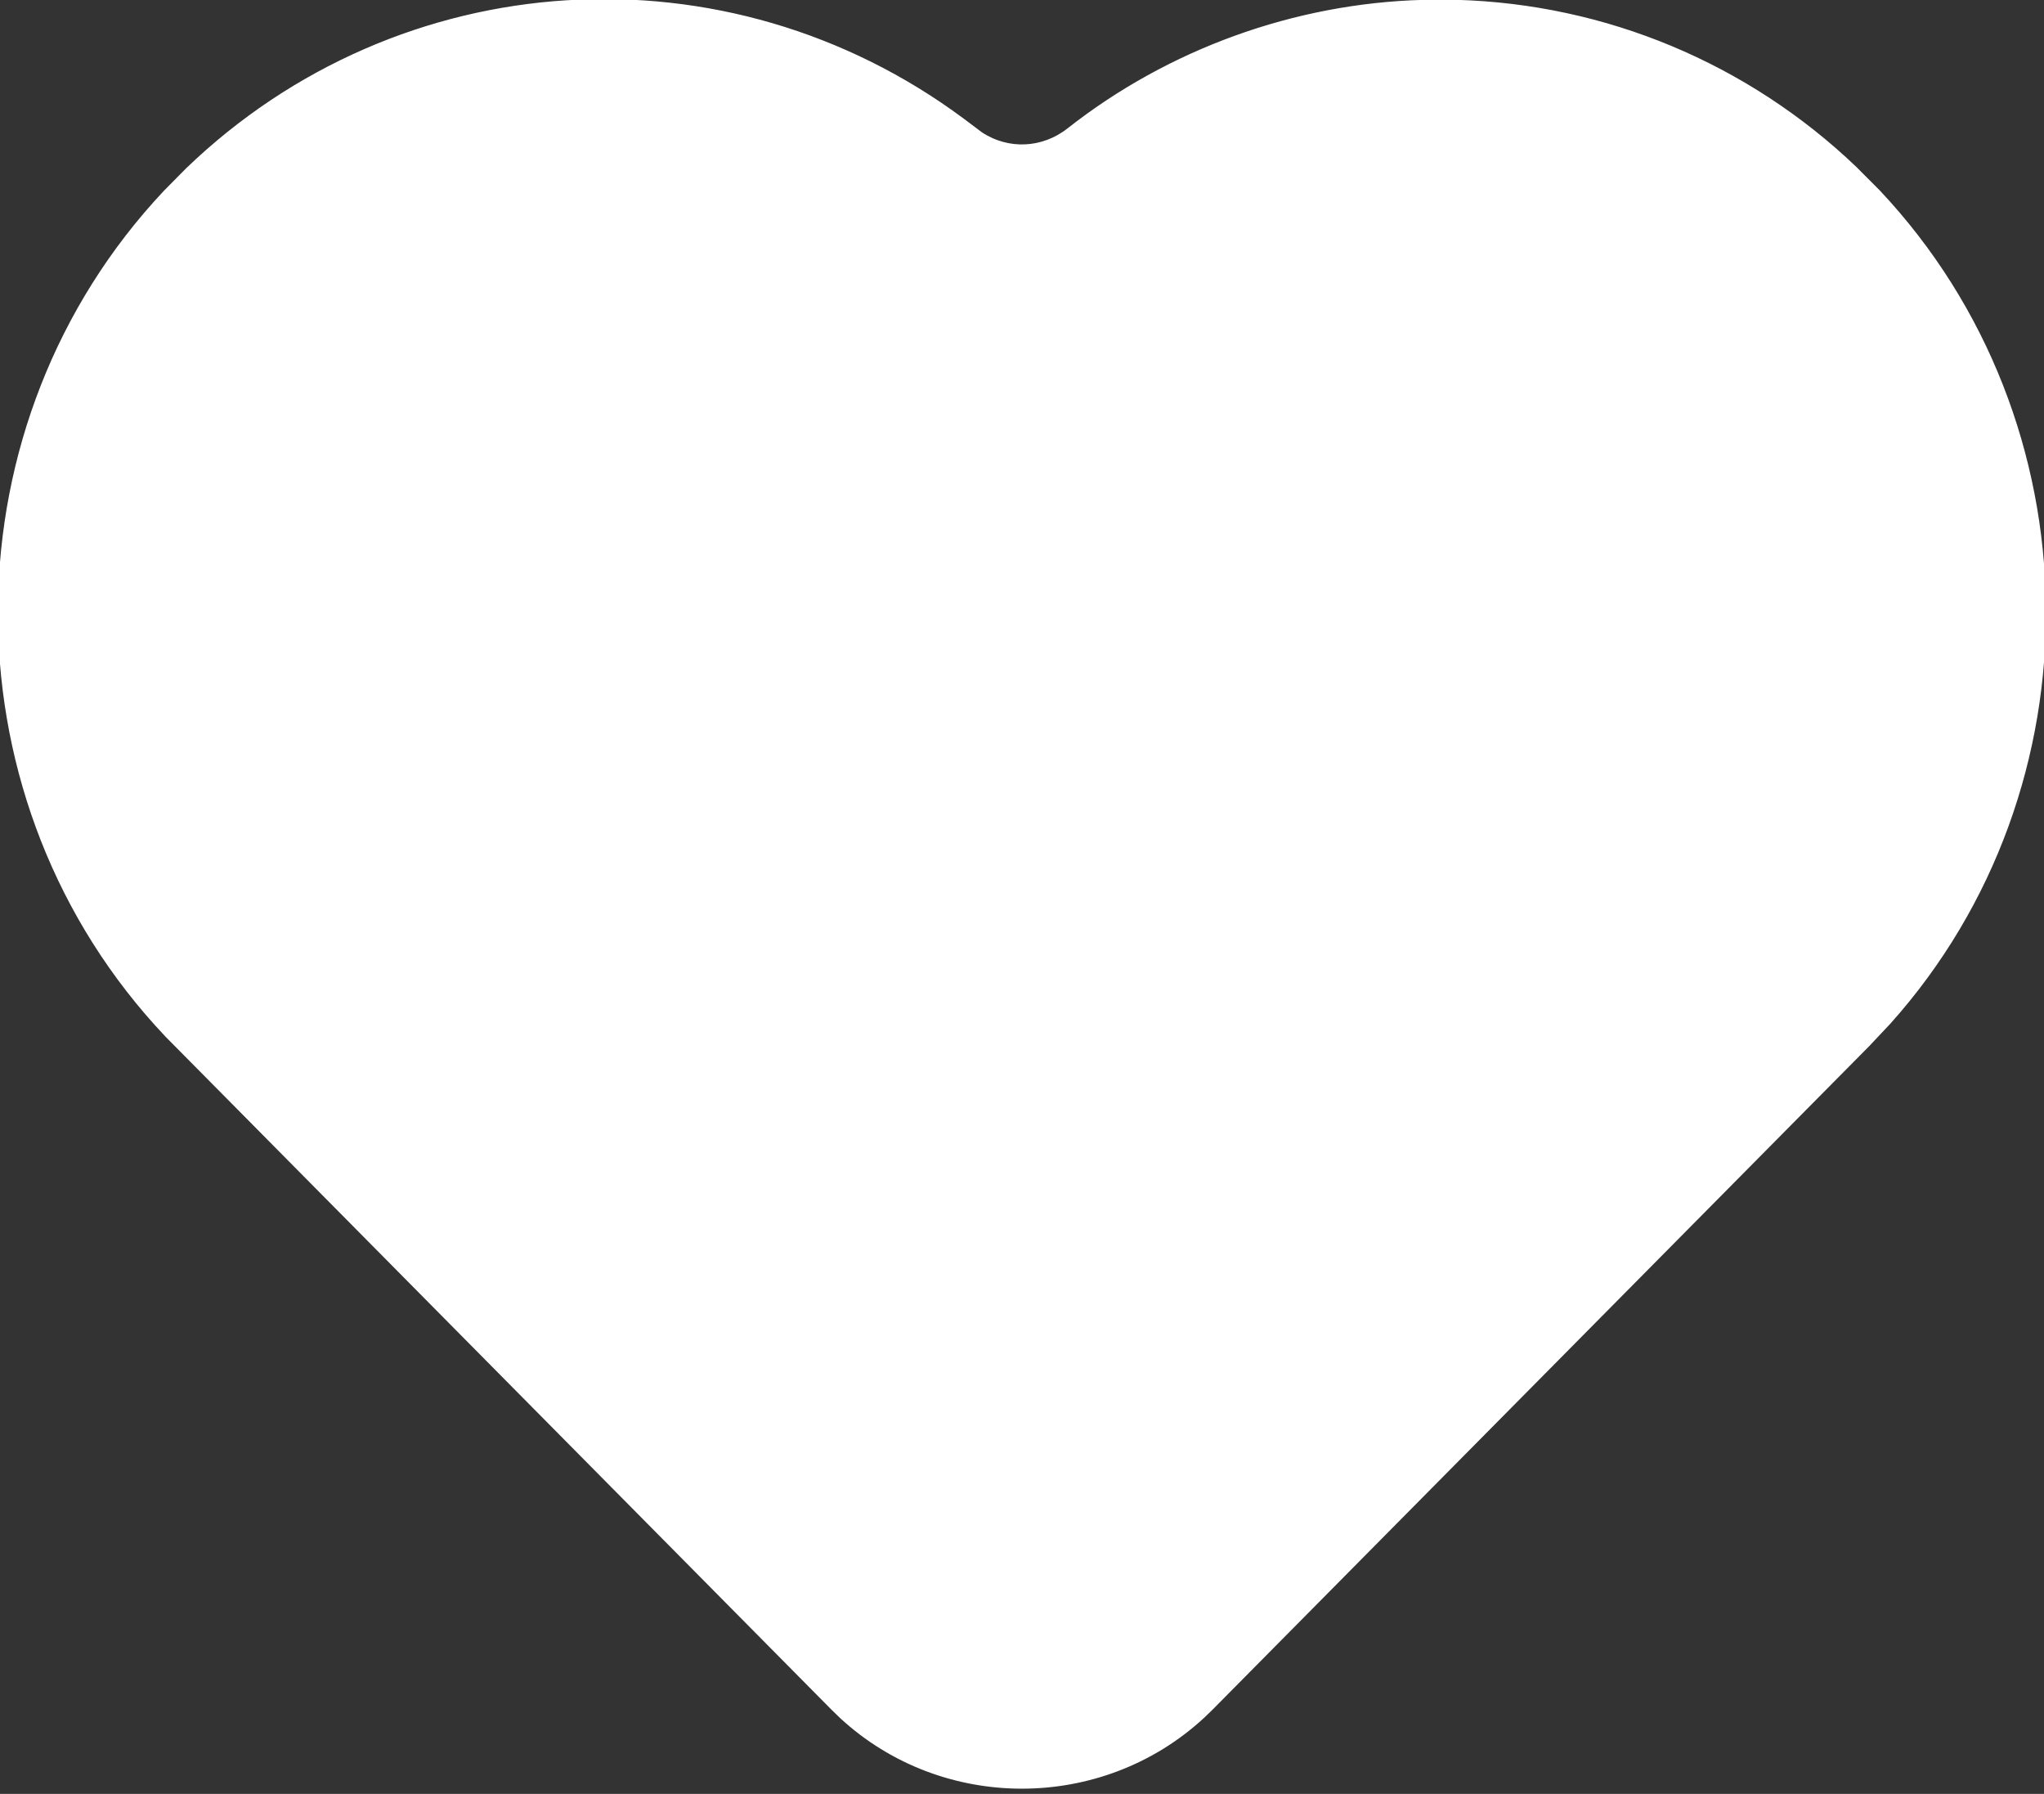 <svg 
 xmlns="http://www.w3.org/2000/svg"
 xmlns:xlink="http://www.w3.org/1999/xlink"
 width="196px" height="172px">
<rect width="100%" height="100%" fill="#333333" stroke="none"/>
<path fill-rule="evenodd"  stroke="rgb(255, 255, 255)" stroke-width="1px" fill="rgb(255, 255, 255)"
 d="M179.894,18.607 L177.639,16.345 C167.329,6.509 153.836,0.876 139.631,0.484 L138.074,0.463 L136.428,0.489 C124.253,0.827 112.270,5.161 102.686,12.694 C100.079,14.746 96.608,14.898 93.882,13.105 L92.151,11.804 C69.578,-4.999 38.478,-3.029 18.193,16.499 L16.093,18.622 C-4.621,40.637 -5.007,75.482 15.224,97.959 L16.241,99.059 L80.100,163.588 L80.896,164.361 C85.689,168.786 91.839,170.999 97.991,170.999 C104.149,170.999 110.311,168.782 115.115,164.345 L115.915,163.573 L178.871,99.965 L180.896,97.815 C200.997,75.358 200.561,40.570 179.894,18.607 Z"/>
</svg>